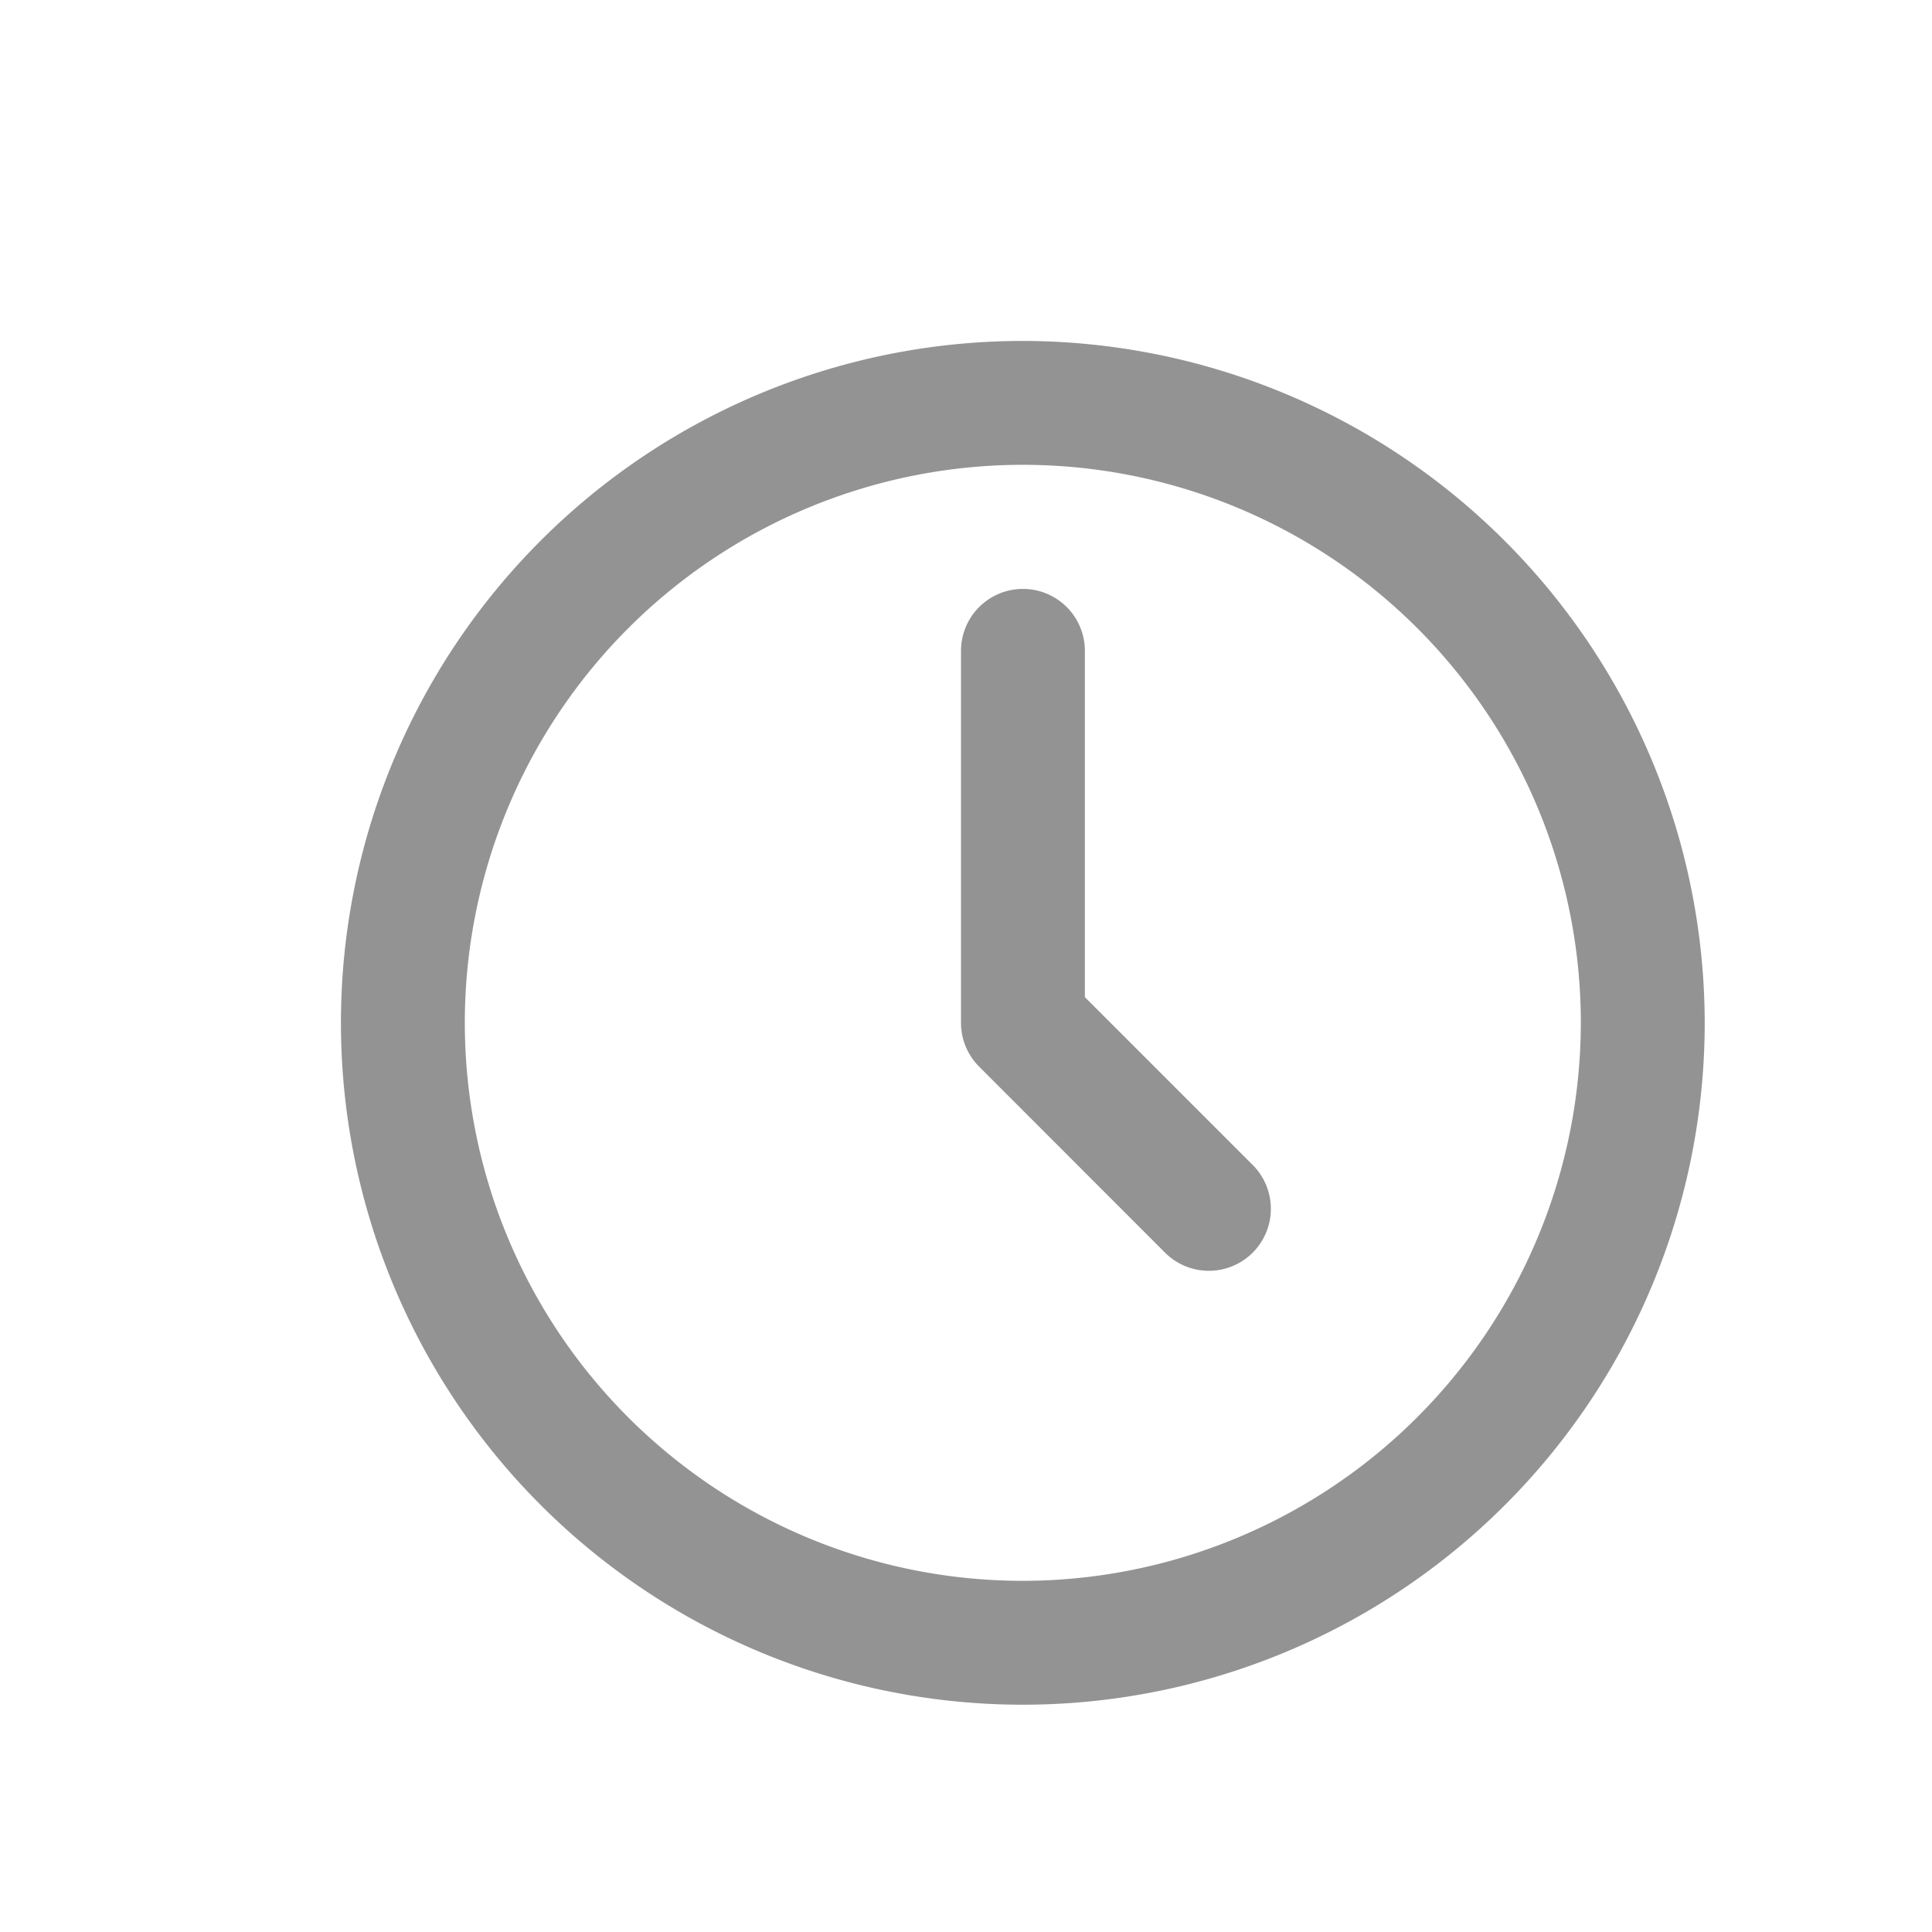 <svg width="17" height="17" viewBox="0 0 17 17" fill="none"
    xmlns="http://www.w3.org/2000/svg">
    <path d="M9 3a6 6 0 1 0 6 6 6.007 6.007 0 0 0-6-6Zm0 10.91A4.91 4.91 0 1 1 13.91 9 4.915 4.915 0 0 1 9 13.91Z" fill="#939393"/>
    <path d="M9.546 8.774V5.727a.545.545 0 1 0-1.09 0V9c0 .144.057.283.159.385l1.636 1.637a.545.545 0 0 0 .772-.771L9.546 8.774Z" fill="#939393"/>
</svg>